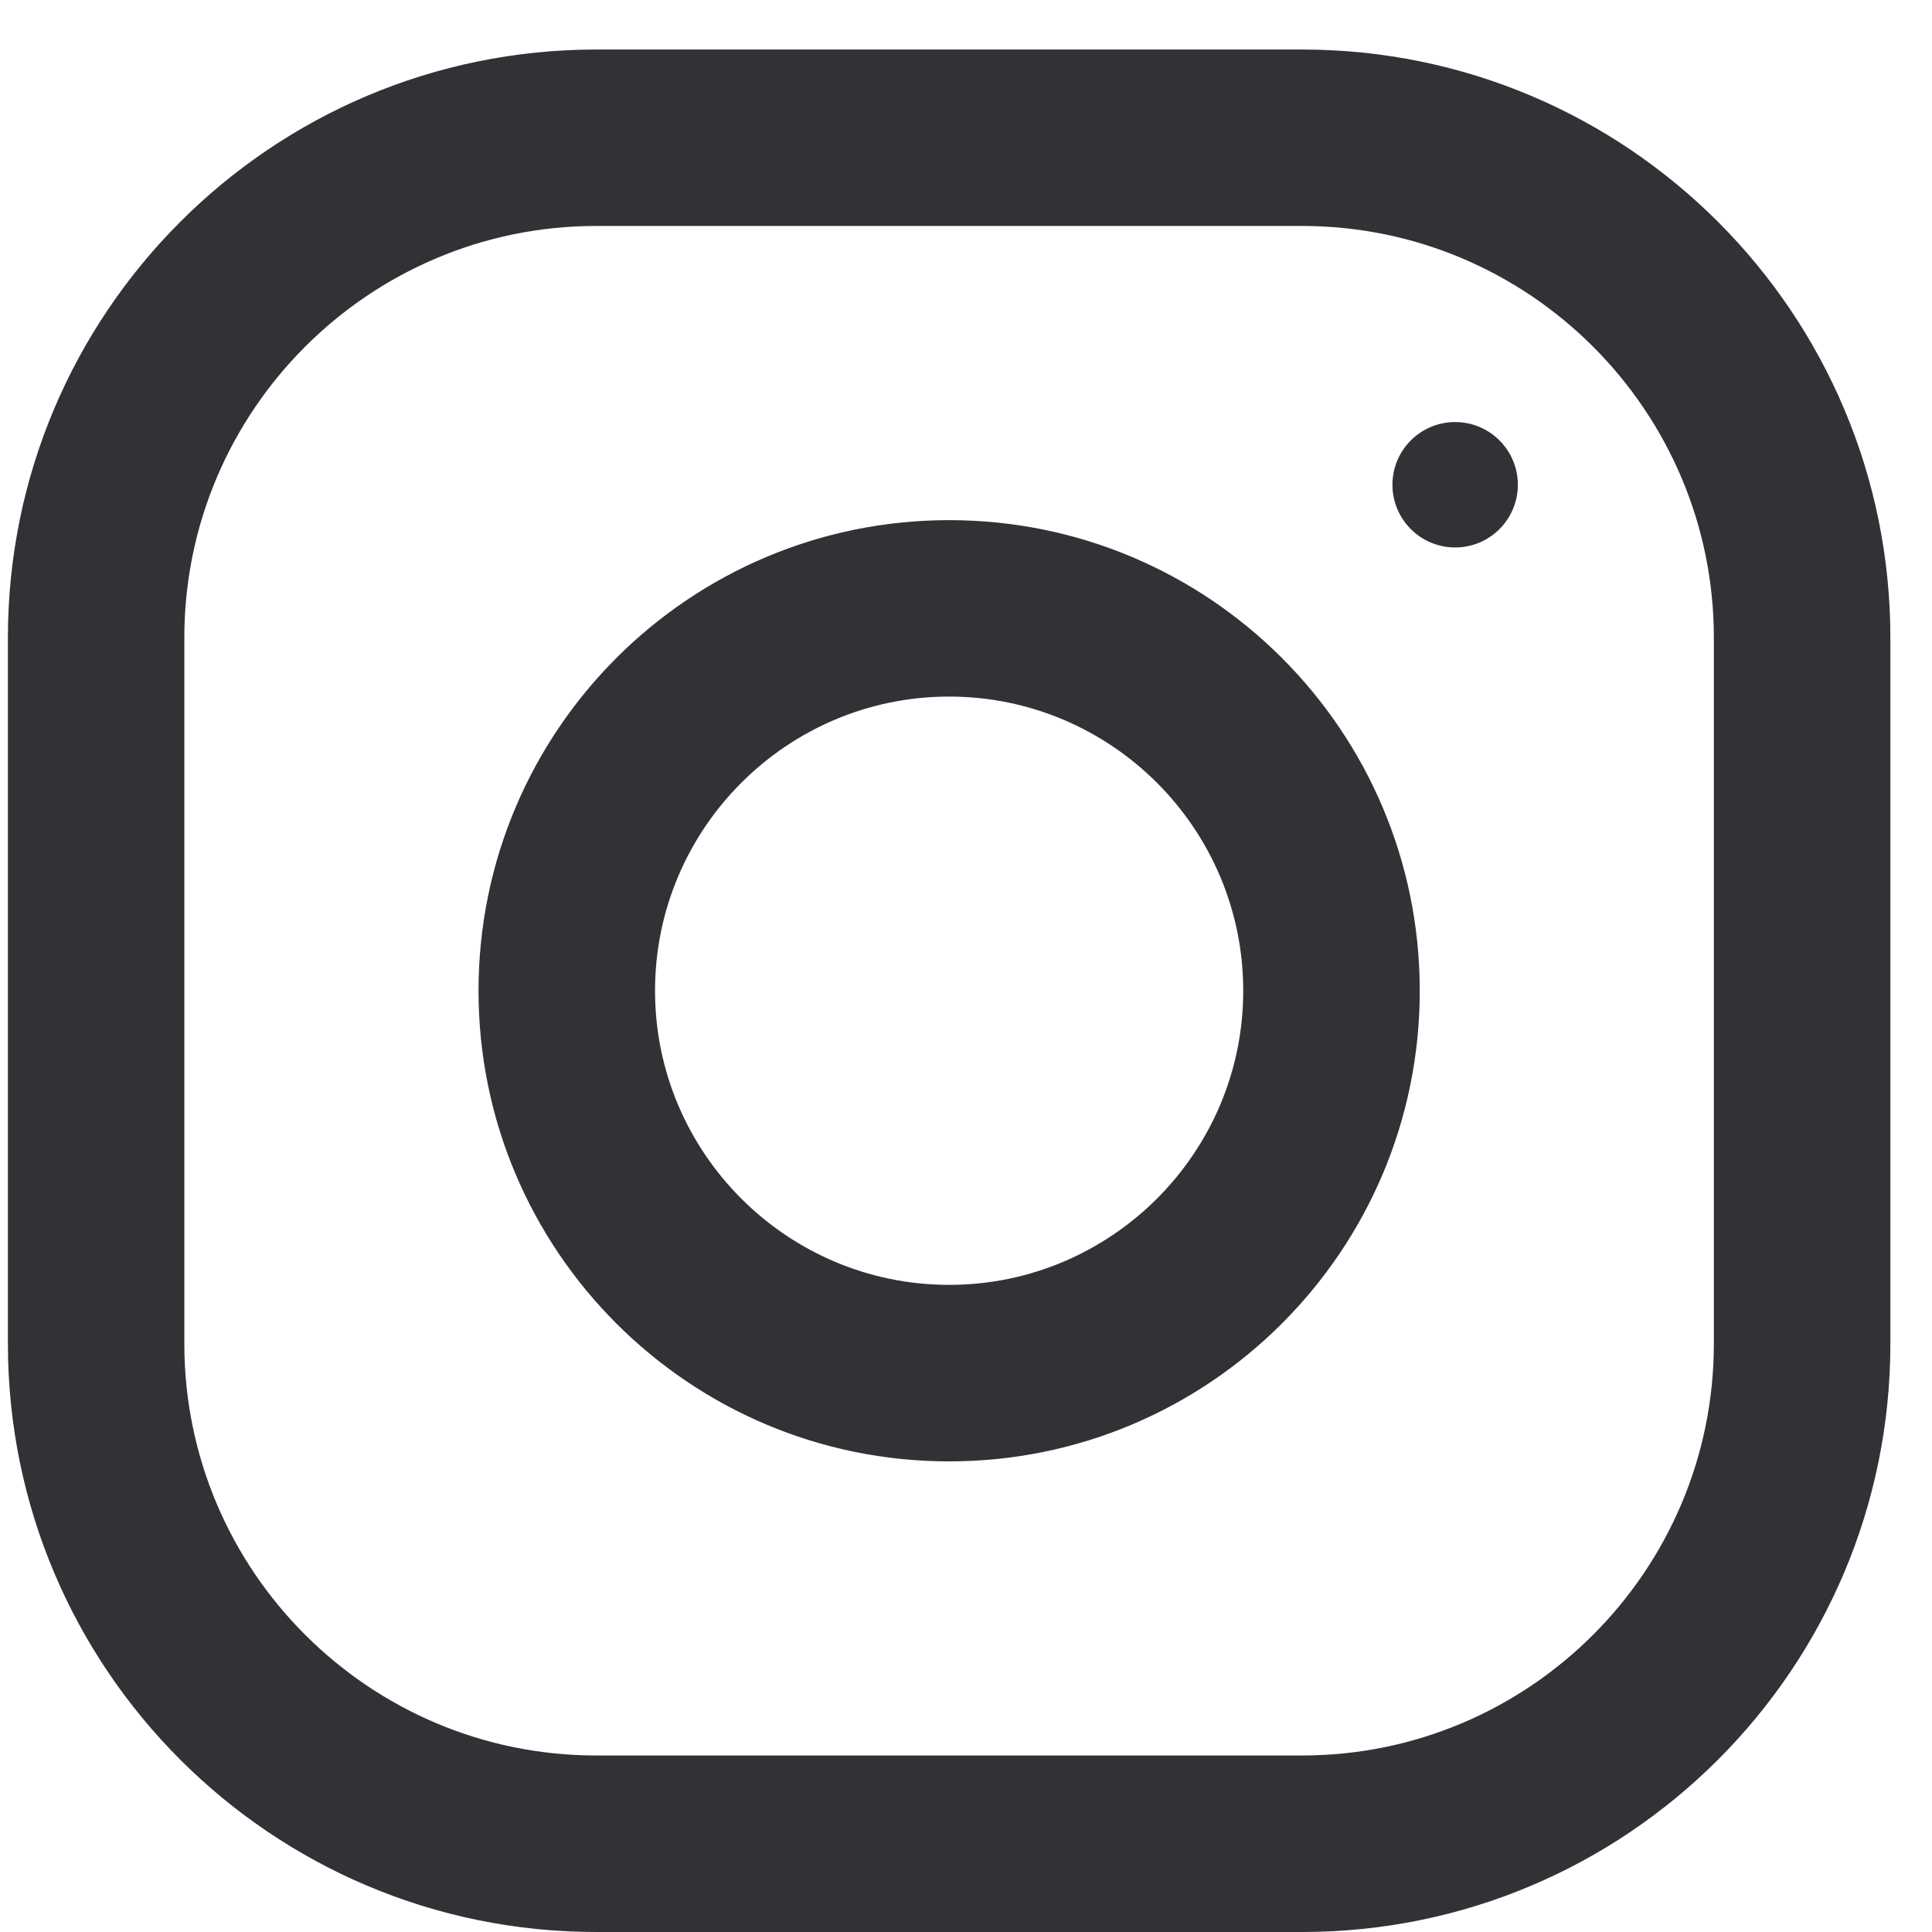 <?xml version="1.0" encoding="utf-8"?>
<svg xmlns="http://www.w3.org/2000/svg" width="22" height="22" viewBox="0 0 22 22" fill="none">
<path fill-rule="evenodd" clip-rule="evenodd" d="M6.789 0.564H14.827C18.526 0.564 21.526 3.564 21.526 7.263V15.301C21.526 19 18.526 22 14.827 22H6.789C3.09 22 0.09 19 0.09 15.301V7.263C0.09 3.564 3.09 0.564 6.789 0.564ZM14.827 19.99C17.413 19.99 19.516 17.887 19.516 15.301V7.262C19.516 4.677 17.413 2.573 14.827 2.573H6.789C4.203 2.573 2.099 4.677 2.099 7.262V15.301C2.099 17.887 4.203 19.99 6.789 19.99H14.827Z" fill="#323236"/>
<path fill-rule="evenodd" clip-rule="evenodd" d="M5.449 11.282C5.449 8.322 7.849 5.923 10.808 5.923C13.768 5.923 16.167 8.322 16.167 11.282C16.167 14.241 13.768 16.641 10.808 16.641C7.849 16.641 5.449 14.241 5.449 11.282ZM7.459 11.282C7.459 13.128 8.962 14.631 10.808 14.631C12.654 14.631 14.157 13.128 14.157 11.282C14.157 9.434 12.654 7.932 10.808 7.932C8.962 7.932 7.459 9.434 7.459 11.282Z" fill="#323236"/>
<circle cx="16.57" cy="5.52" r="0.714" fill="#323236"/>
</svg>